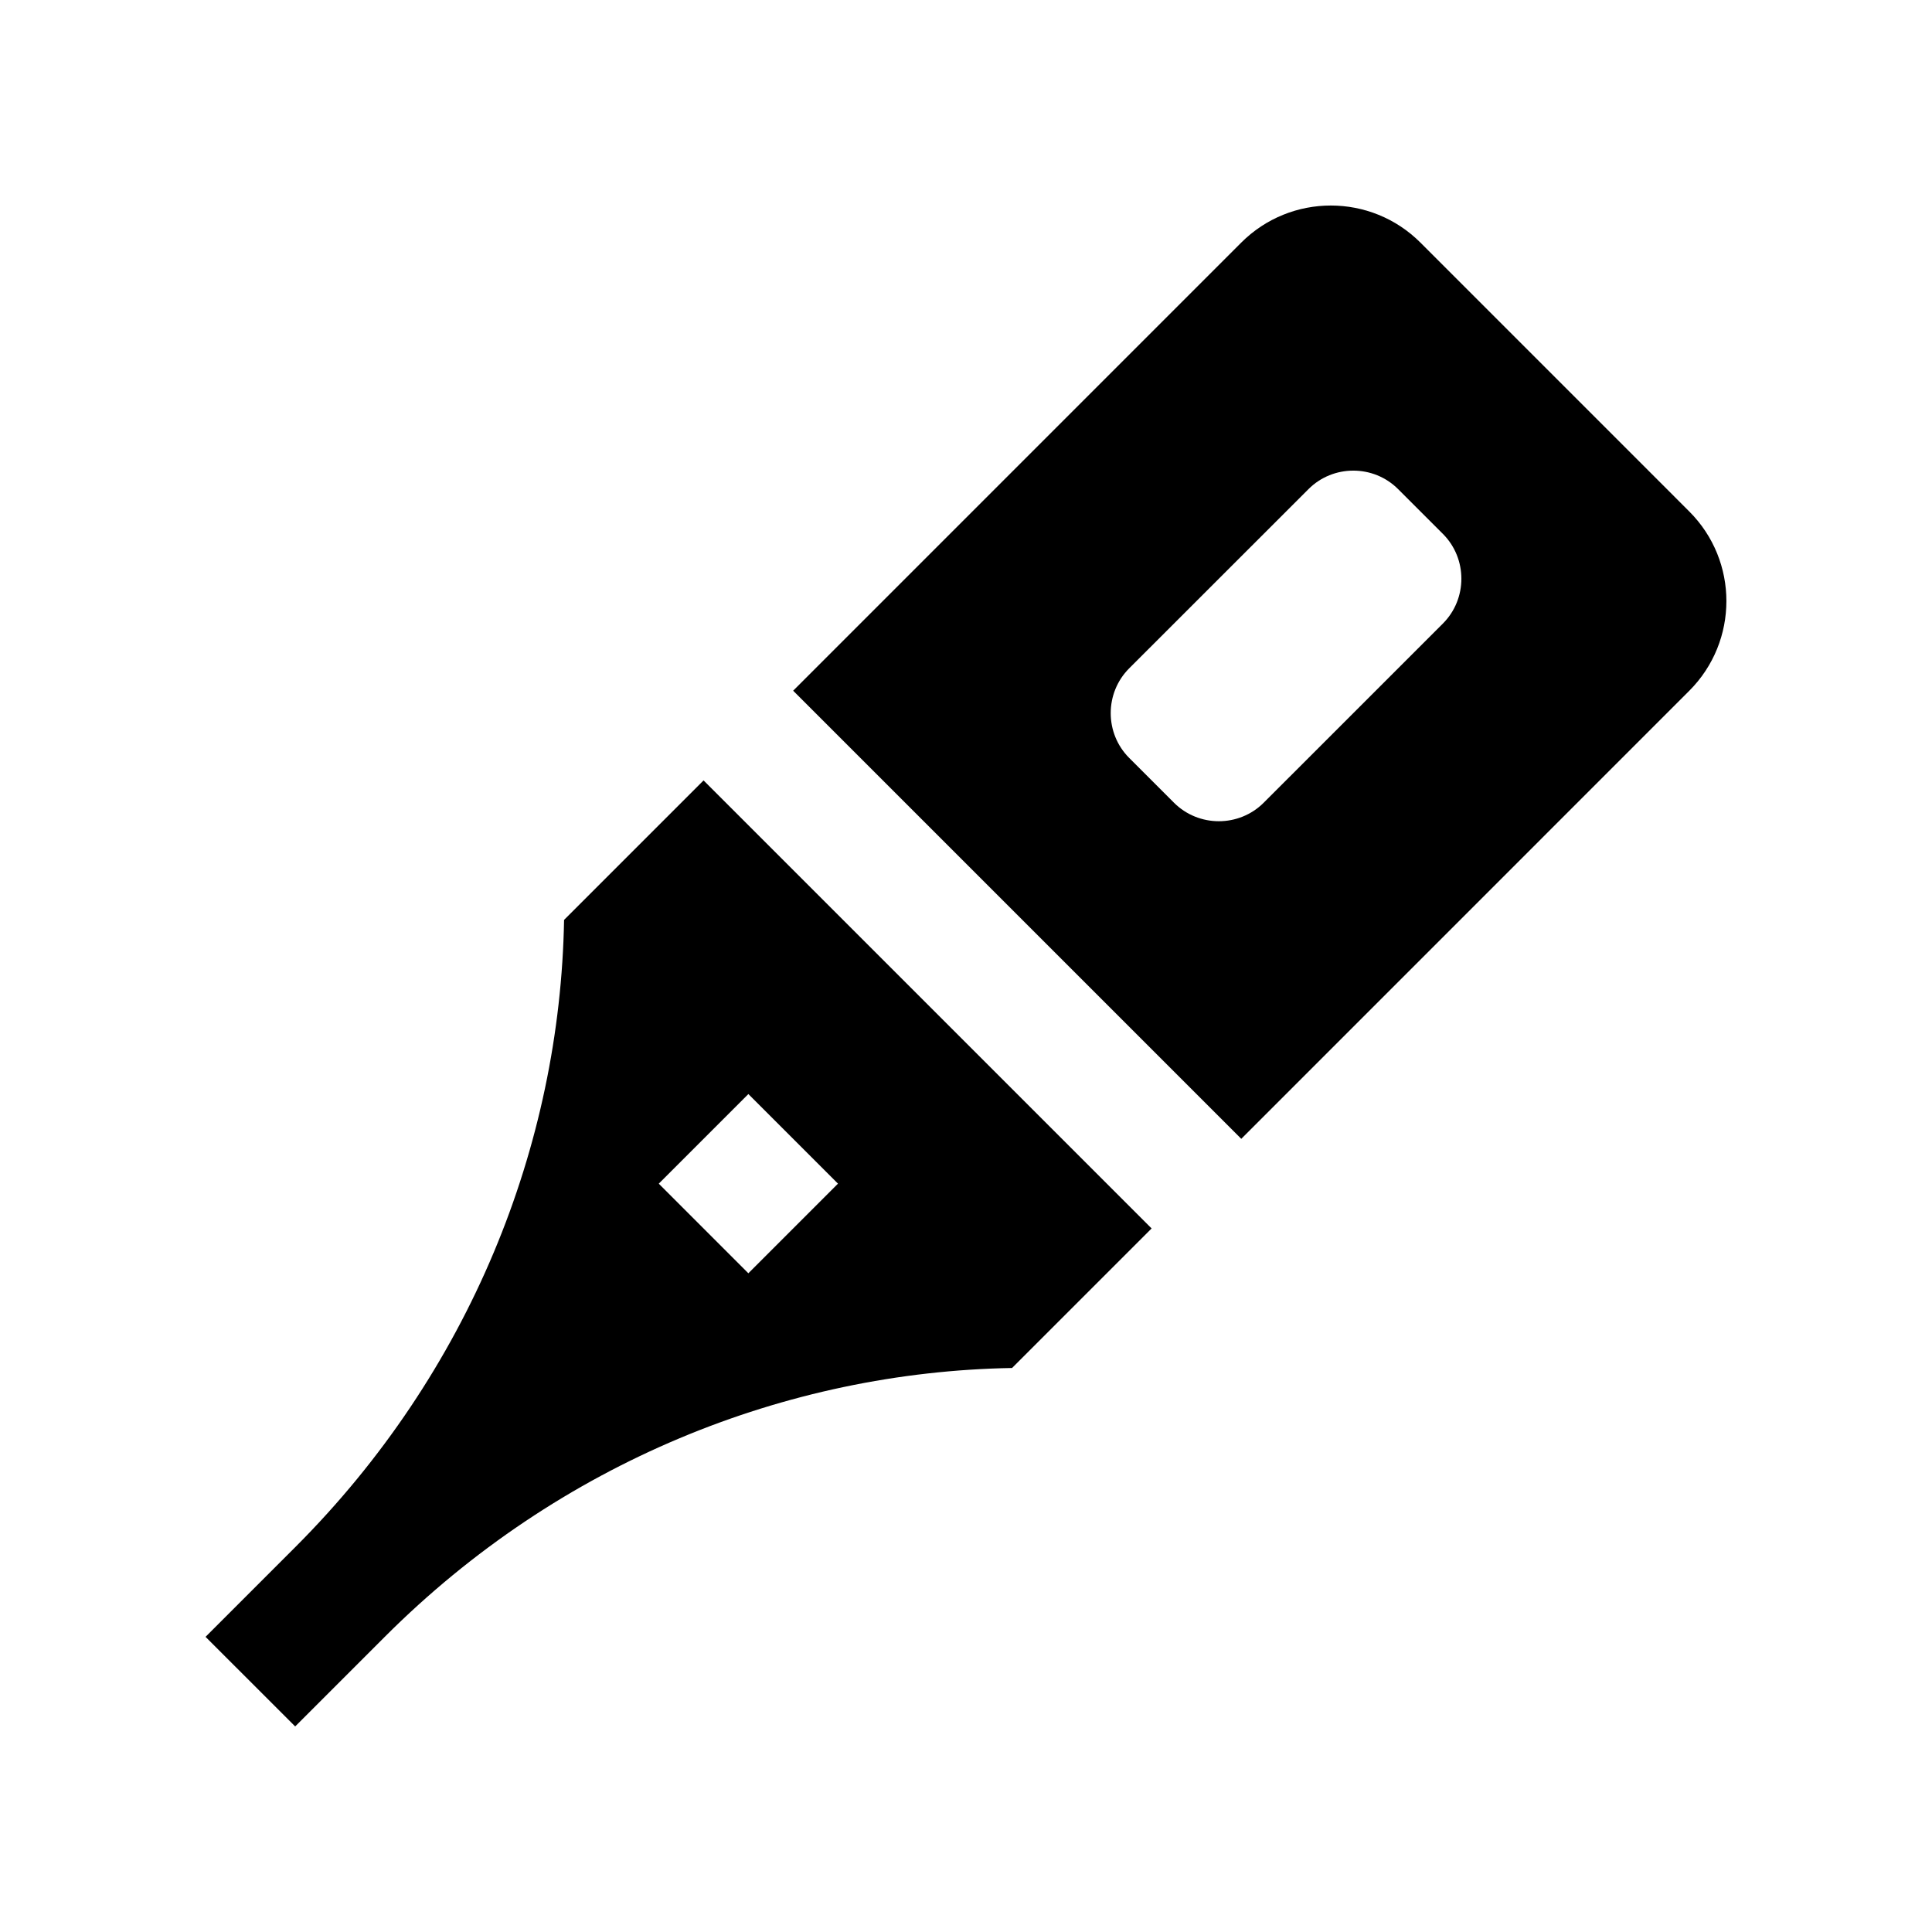 <?xml version="1.0" encoding="UTF-8"?>
<!-- Uploaded to: SVG Repo, www.svgrepo.com, Generator: SVG Repo Mixer Tools -->
<svg fill="#000000" width="800px" height="800px" version="1.1" viewBox="144 144 512 512" xmlns="http://www.w3.org/2000/svg">
 <g>
  <path d="m330.45 350.82-36.965 36.965c-1.055 59.73-24.895 119.88-71.266 166.25l-23.746 23.746 23.75 23.742 23.75-23.75c46.359-46.359 106.54-70.211 166.23-71.242l36.984-36.98zm11.875 130.61-23.746-23.75 23.746-23.746 23.75 23.746z"/>
  <path d="m472.95 445.8 118.73-118.74c13.105-13.133 13.121-34.391 0-47.508l-71.238-71.246c-13.121-13.121-34.391-13.121-47.516 0l-118.73 118.74zm17.816-172.18c6.523-6.531 17.219-6.531 23.746 0l11.875 11.871c6.523 6.531 6.523 17.219 0 23.75l-47.5 47.492c-6.543 6.531-17.219 6.531-23.766 0l-11.871-11.871c-6.531-6.531-6.531-17.219 0-23.75z"/>
 </g>
</svg>